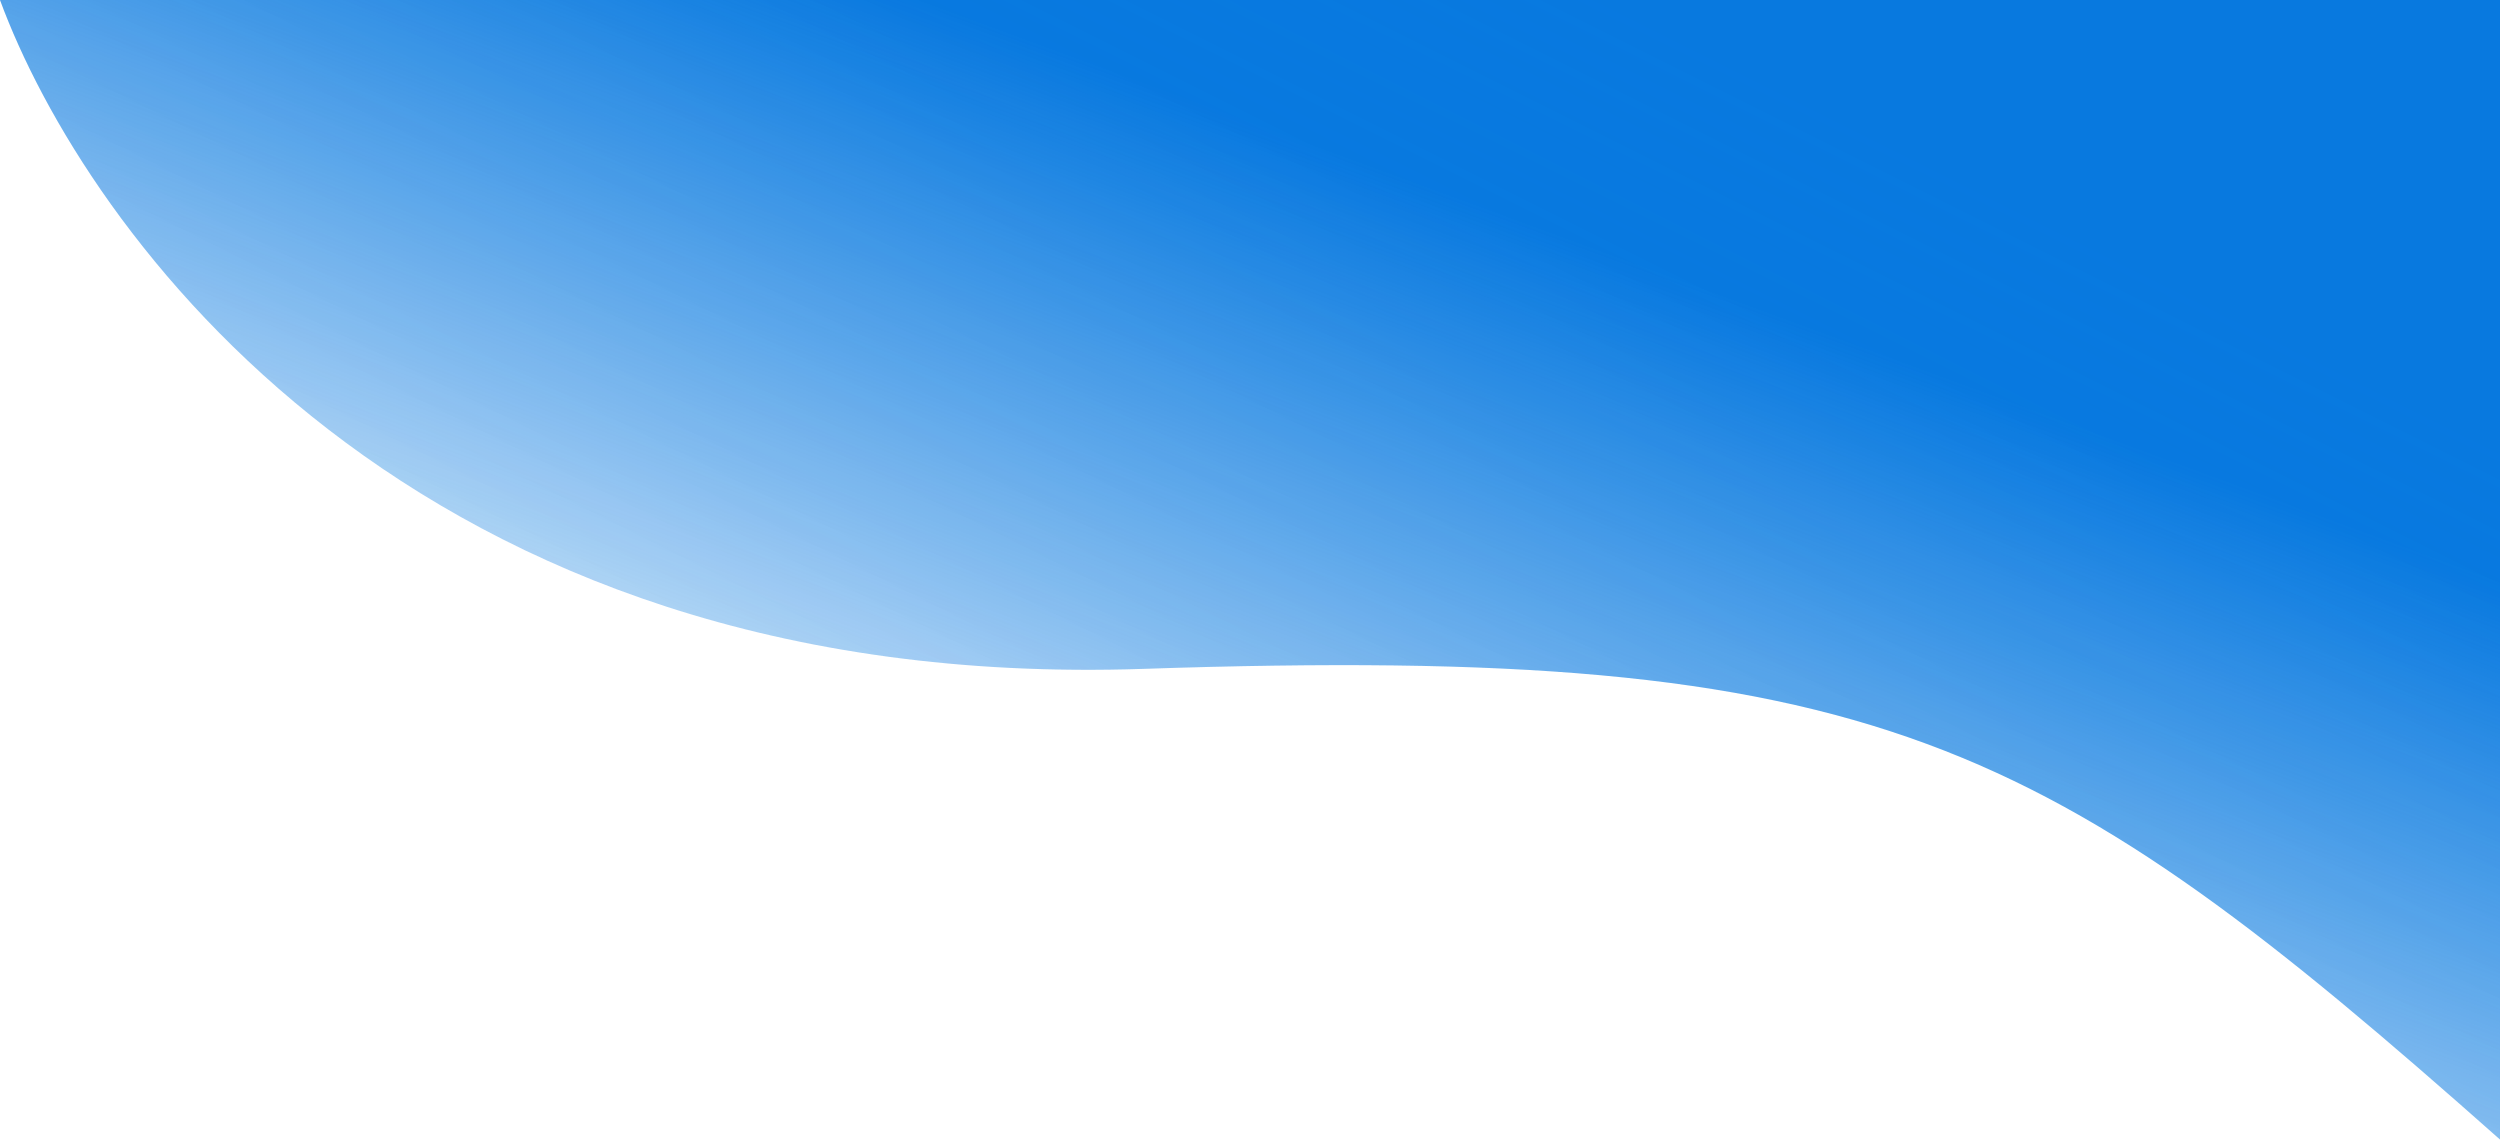 <svg width="430" height="196" viewBox="0 0 430 196" fill="none" xmlns="http://www.w3.org/2000/svg">
<path d="M196.688 115.043C70.536 119.304 14.469 39.295 0 0H430V196C351.868 126.69 322.839 110.783 196.688 115.043Z" fill="url(#paint0_linear_8_2)"/>
<path d="M196.688 115.043C70.536 119.304 14.469 39.295 0 0H430V196C351.868 126.69 322.839 110.783 196.688 115.043Z" fill="url(#paint1_linear_8_2)" fill-opacity="0.2"/>
<defs>
<linearGradient id="paint0_linear_8_2" x1="280.789" y1="-1.37588e-05" x2="209.419" y2="193.946" gradientUnits="userSpaceOnUse">
<stop offset="0.204" stop-color="#0778DF"/>
<stop offset="1" stop-color="#0778DF" stop-opacity="0"/>
</linearGradient>
<linearGradient id="paint1_linear_8_2" x1="330.978" y1="-58.232" x2="206.065" y2="191.531" gradientUnits="userSpaceOnUse">
<stop offset="0.271" stop-color="#0B7FE2"/>
<stop offset="1" stop-color="#0B7FE2" stop-opacity="0"/>
</linearGradient>
</defs>
</svg>
